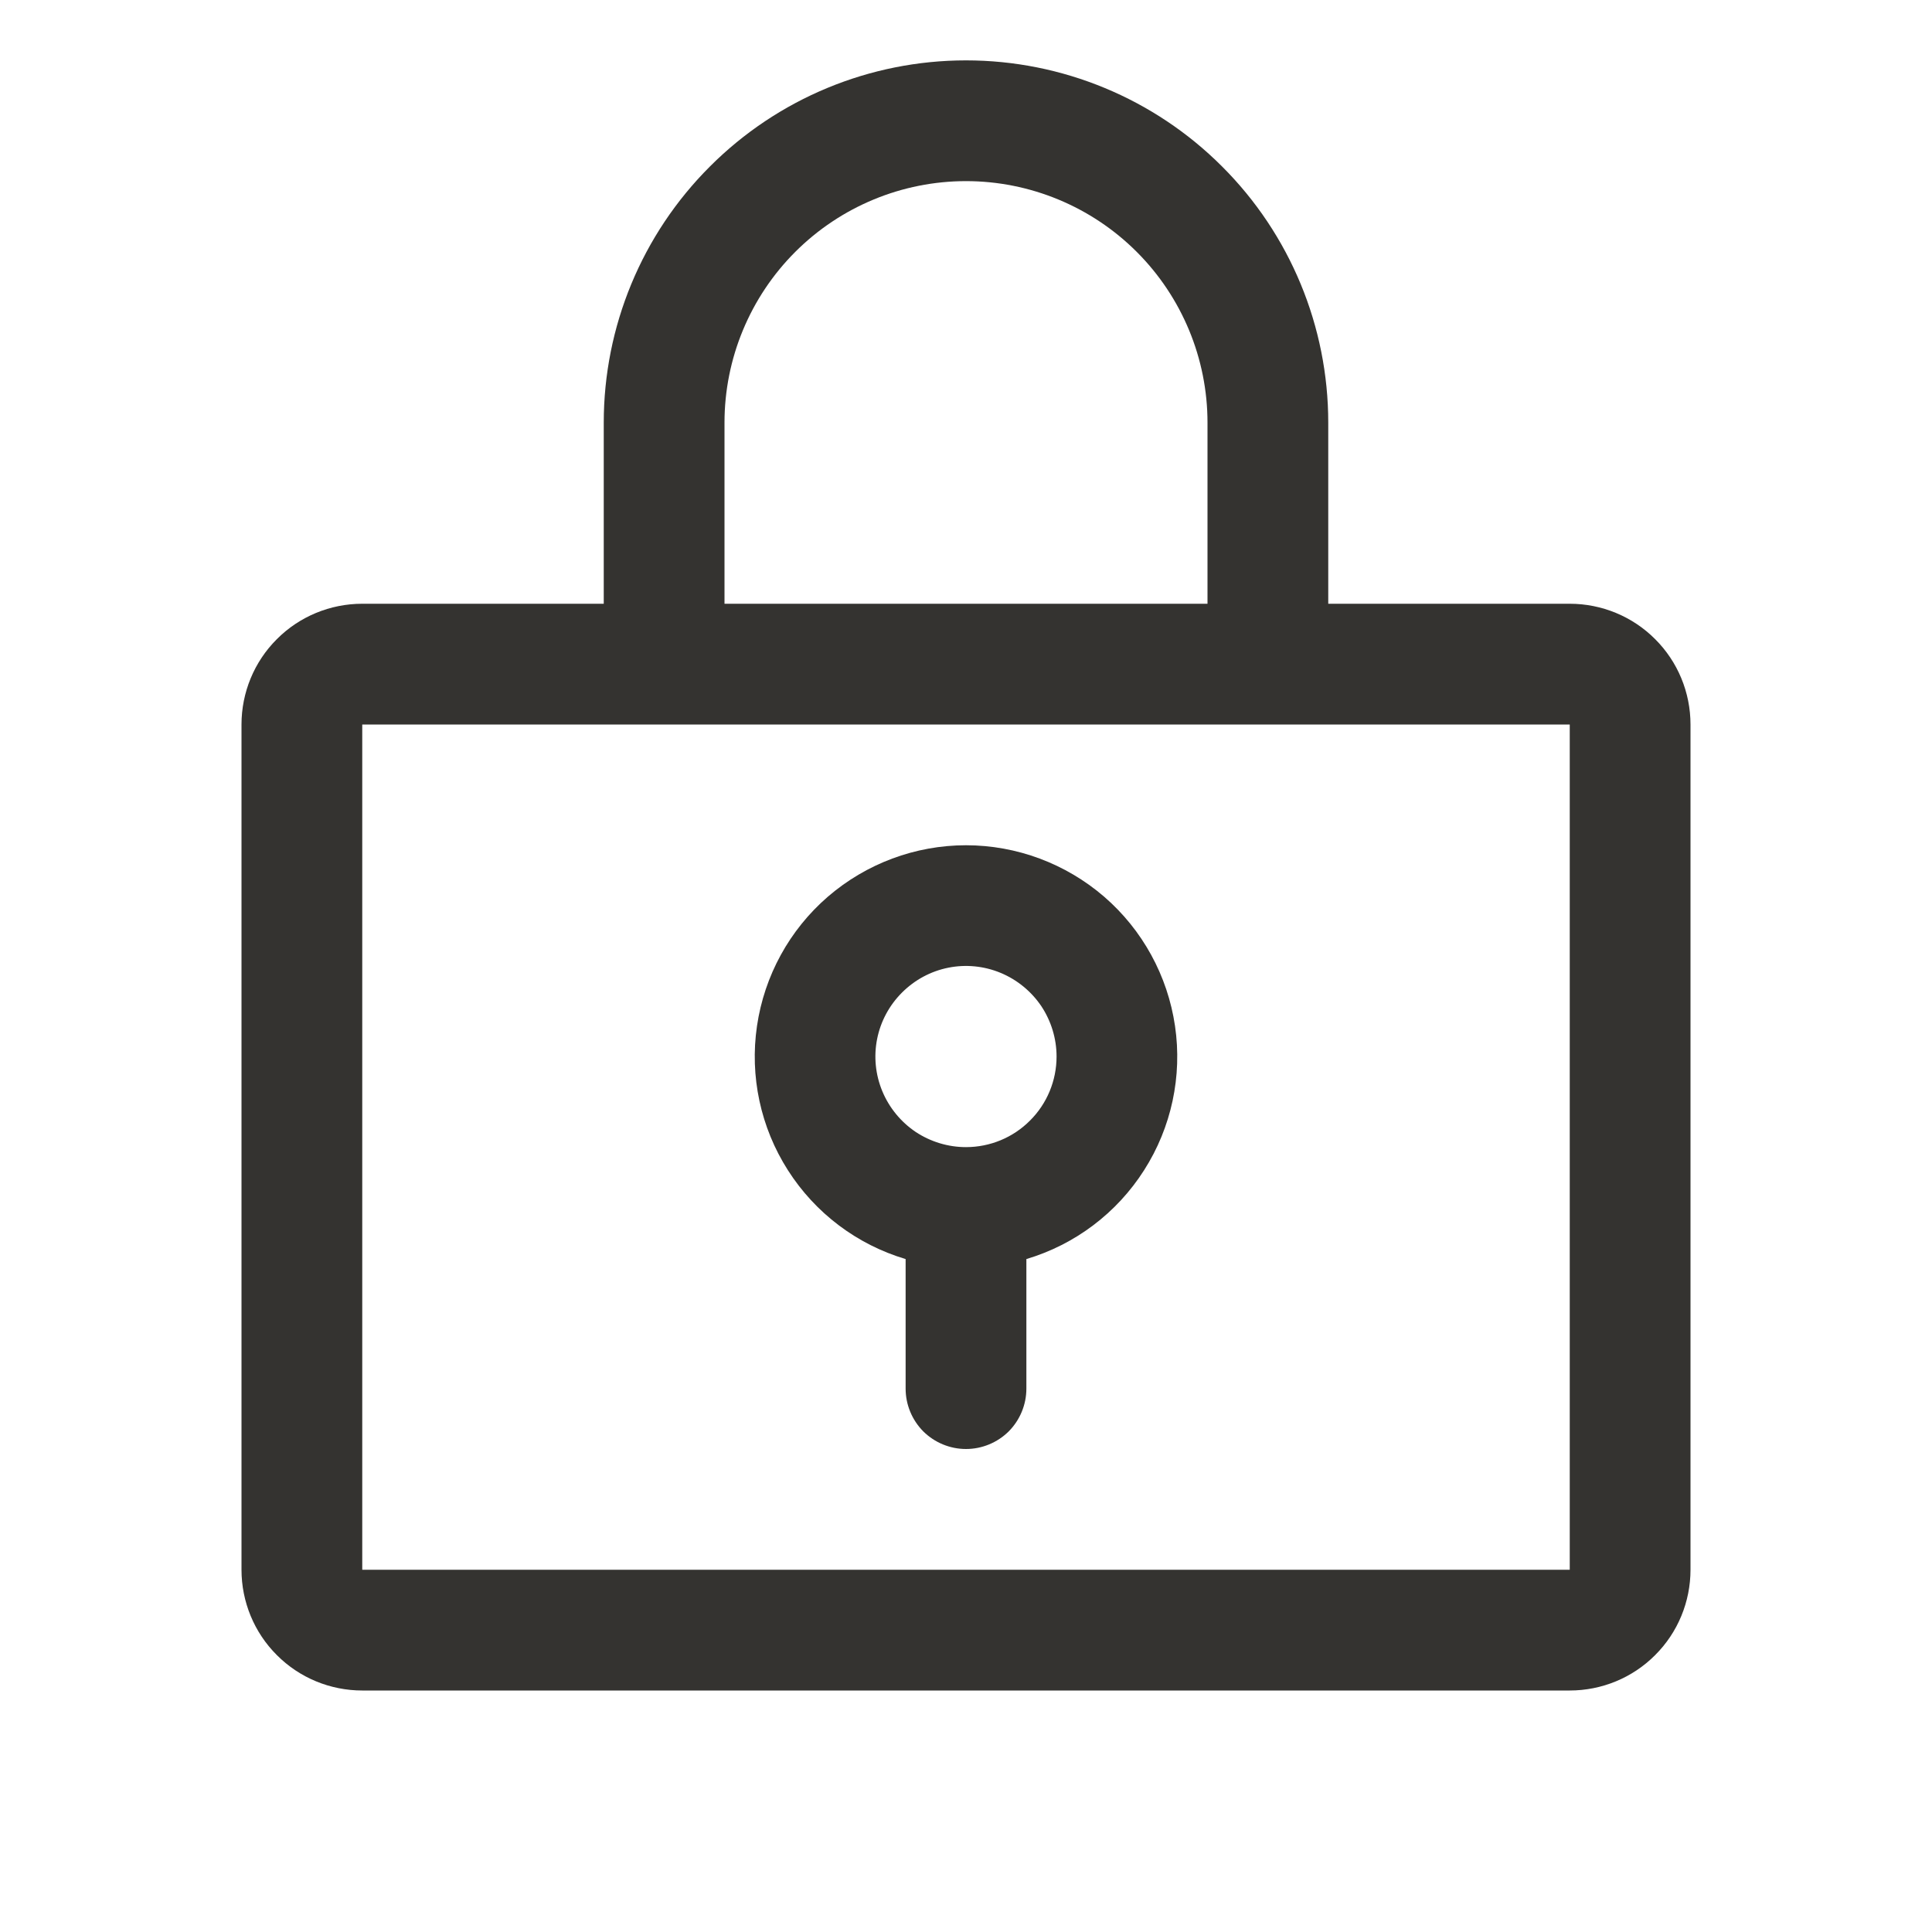<svg width="16" height="16" viewBox="0 0 16 16" fill="none" xmlns="http://www.w3.org/2000/svg">
<path d="M8 7C7.58 7 7.174 7.152 6.856 7.426C6.538 7.701 6.33 8.081 6.269 8.497C6.208 8.913 6.299 9.337 6.525 9.691C6.751 10.046 7.097 10.307 7.5 10.427V11.5C7.5 11.633 7.553 11.76 7.646 11.854C7.74 11.947 7.867 12 8 12C8.133 12 8.26 11.947 8.354 11.854C8.447 11.76 8.5 11.633 8.5 11.5V10.427C8.903 10.307 9.249 10.046 9.475 9.691C9.701 9.337 9.792 8.913 9.731 8.497C9.67 8.081 9.462 7.701 9.144 7.426C8.826 7.152 8.42 7 8 7ZM8 9.5C7.852 9.5 7.707 9.456 7.583 9.374C7.46 9.291 7.364 9.174 7.307 9.037C7.25 8.9 7.235 8.749 7.264 8.604C7.293 8.458 7.365 8.325 7.47 8.22C7.575 8.115 7.708 8.043 7.854 8.014C7.999 7.985 8.15 8 8.287 8.057C8.424 8.114 8.541 8.21 8.624 8.333C8.706 8.457 8.75 8.602 8.75 8.75C8.75 8.949 8.671 9.14 8.53 9.28C8.39 9.421 8.199 9.5 8 9.5ZM13 5H11V3.5C11 2.704 10.684 1.941 10.121 1.379C9.559 0.816 8.796 0.5 8 0.5C7.204 0.5 6.441 0.816 5.879 1.379C5.316 1.941 5 2.704 5 3.5V5H3C2.735 5 2.48 5.105 2.293 5.293C2.105 5.48 2 5.735 2 6V13C2 13.265 2.105 13.52 2.293 13.707C2.48 13.895 2.735 14 3 14H13C13.265 14 13.52 13.895 13.707 13.707C13.895 13.52 14 13.265 14 13V6C14 5.735 13.895 5.48 13.707 5.293C13.52 5.105 13.265 5 13 5ZM6 3.5C6 2.97 6.211 2.461 6.586 2.086C6.961 1.711 7.47 1.5 8 1.5C8.53 1.5 9.039 1.711 9.414 2.086C9.789 2.461 10 2.97 10 3.5V5H6V3.5ZM13 13H3V6H13V13Z" fill="#343330"/>
</svg>
